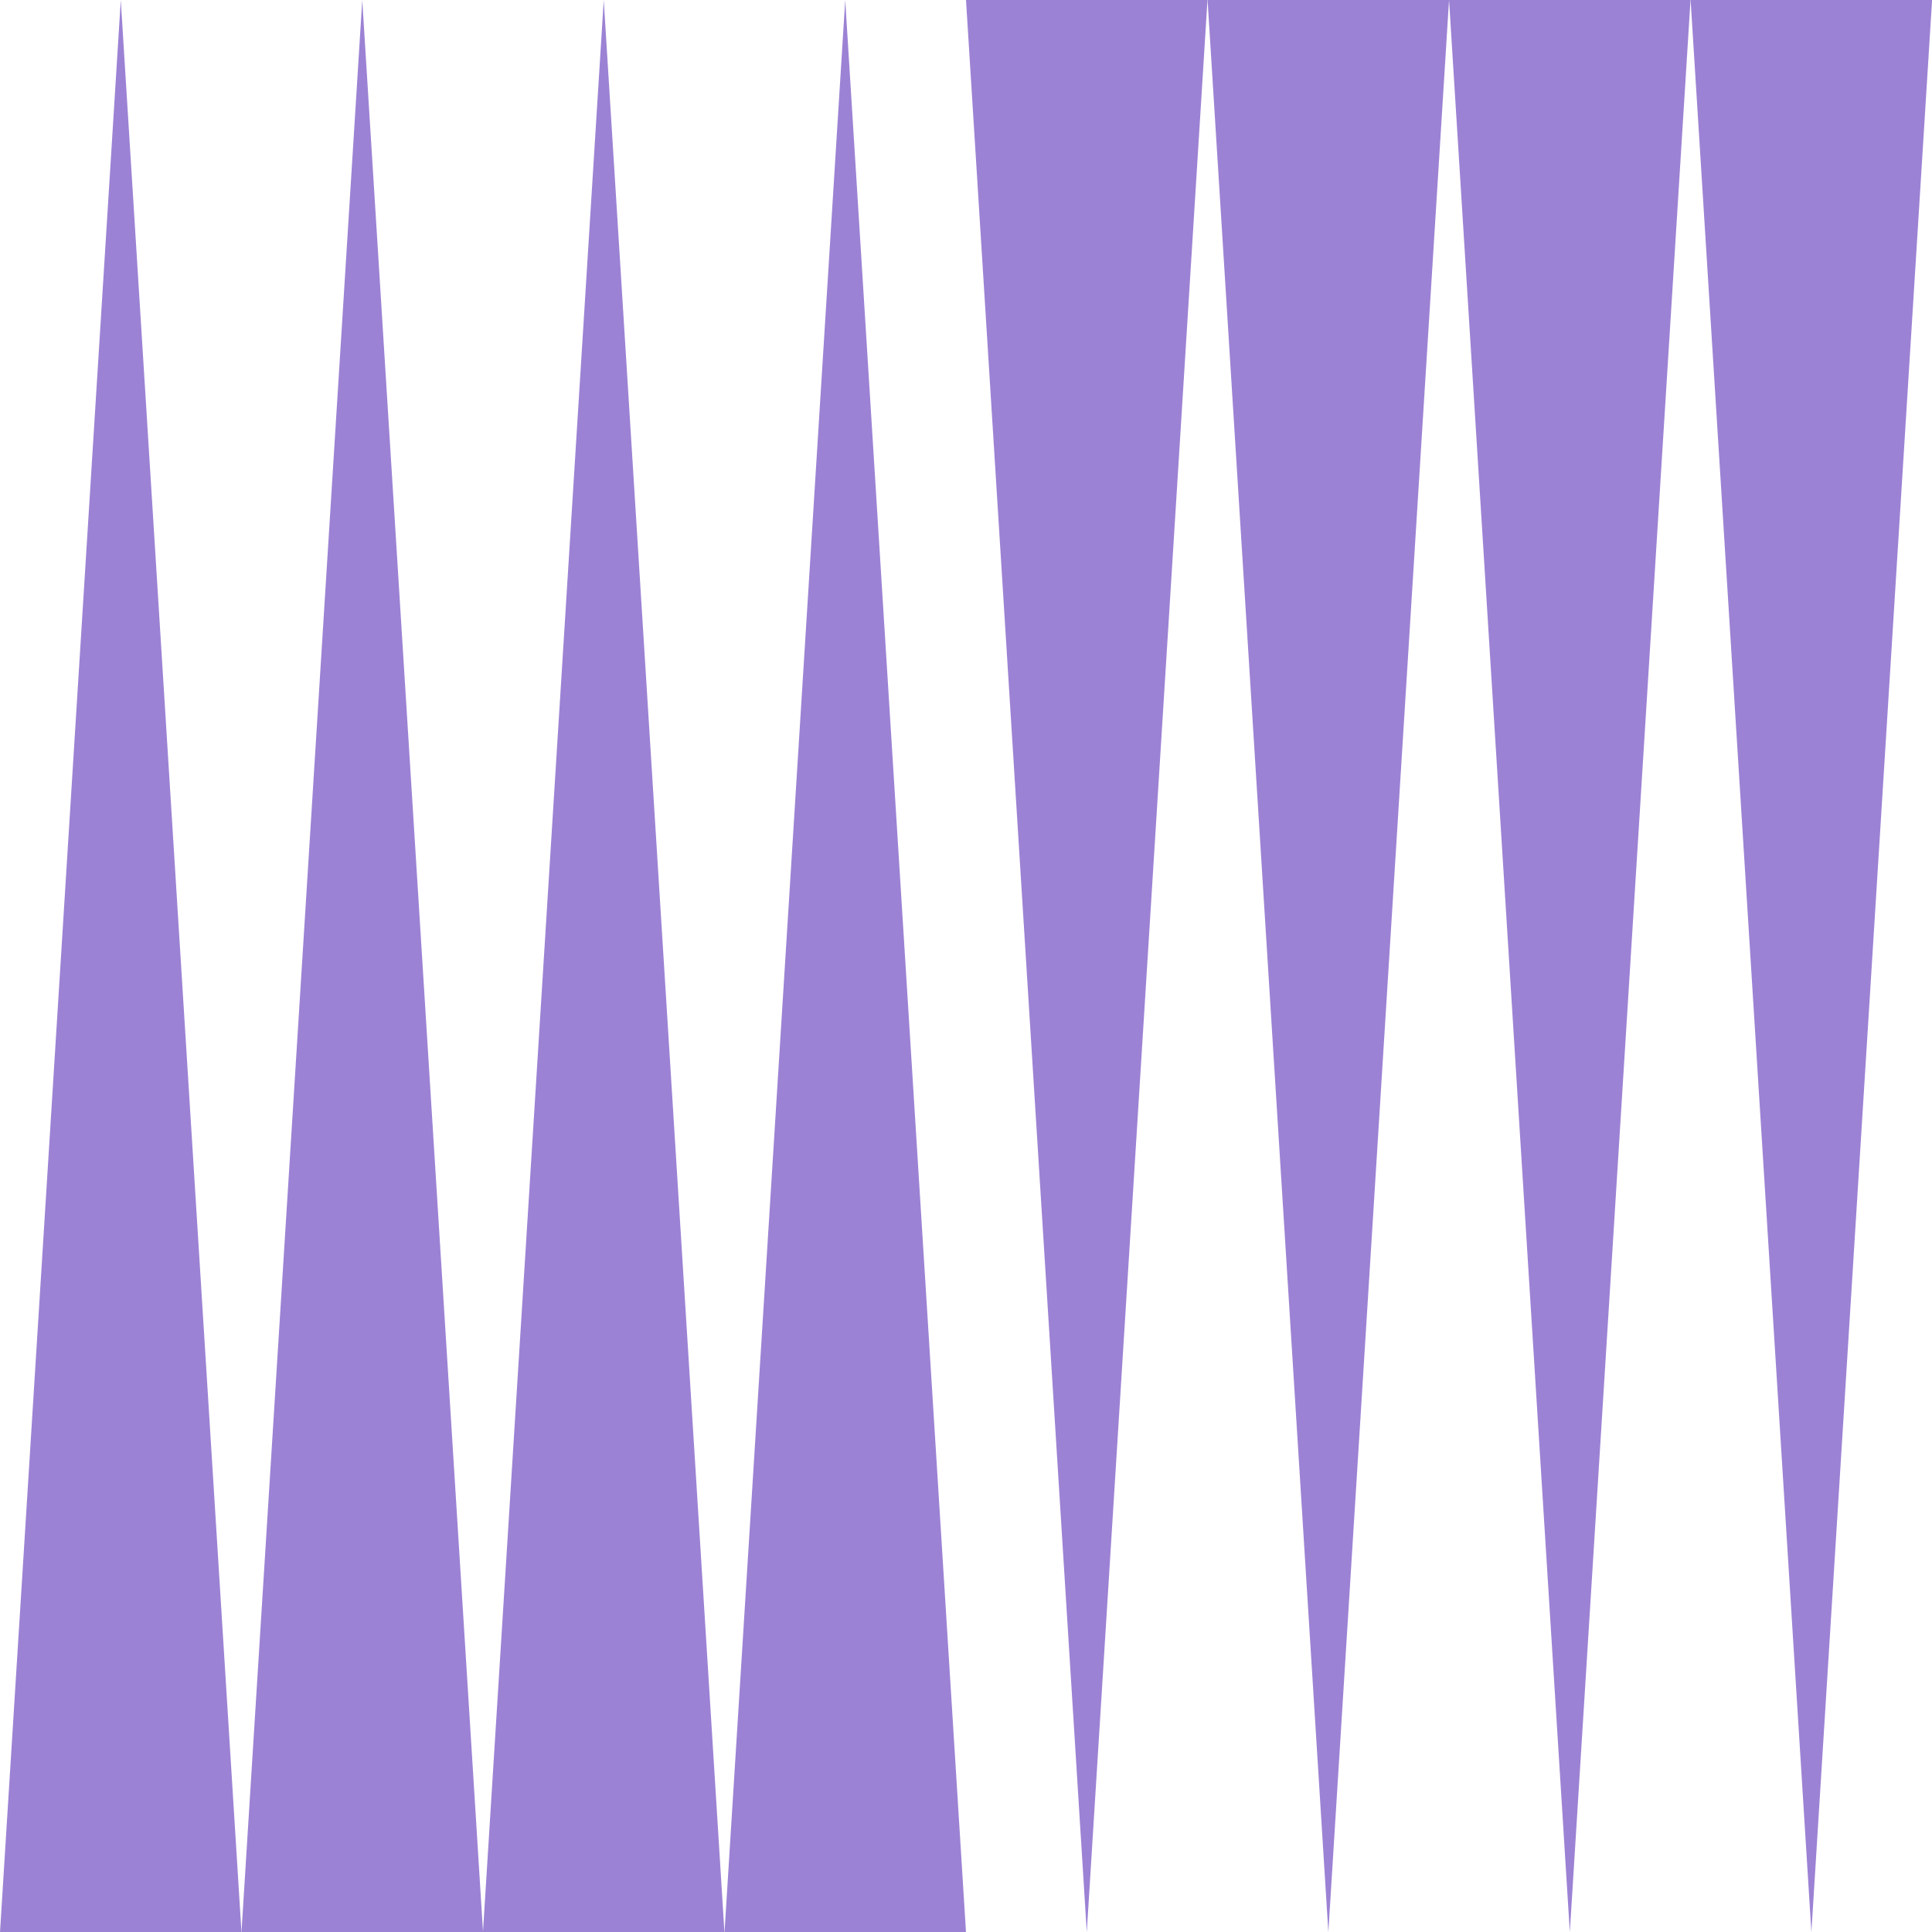 <?xml version="1.0" encoding="UTF-8"?> <svg xmlns="http://www.w3.org/2000/svg" width="23.098" height="23.099" viewBox="0 0 23.098 23.099"><g id="Group_29653" data-name="Group 29653" transform="translate(0 0)"><path id="Path_56319" data-name="Path 56319" d="M1.444,0,0,23.1H2.887Z" fill="#9c82d4"></path><path id="Path_56320" data-name="Path 56320" d="M8.444,0,7,23.1H9.888Z" transform="translate(-4.113)" fill="#9c82d4"></path><path id="Path_56321" data-name="Path 56321" d="M15.444,0,14,23.1h2.887Z" transform="translate(-8.226)" fill="#9c82d4"></path><path id="Path_56322" data-name="Path 56322" d="M22.443,0,21,23.1h2.887Z" transform="translate(-12.338)" fill="#9c82d4"></path><path id="Path_56323" data-name="Path 56323" d="M49,0l1.444,23.1L51.887,0Z" transform="translate(-28.788)" fill="#9c82d4"></path><path id="Path_56324" data-name="Path 56324" d="M42,0l1.444,23.1L44.887,0Z" transform="translate(-24.676)" fill="#9c82d4"></path><path id="Path_56325" data-name="Path 56325" d="M35,0l1.444,23.1L37.887,0Z" transform="translate(-20.563)" fill="#9c82d4"></path><path id="Path_56326" data-name="Path 56326" d="M28,0l1.444,23.1L30.887,0Z" transform="translate(-16.451)" fill="#9c82d4"></path></g></svg> 